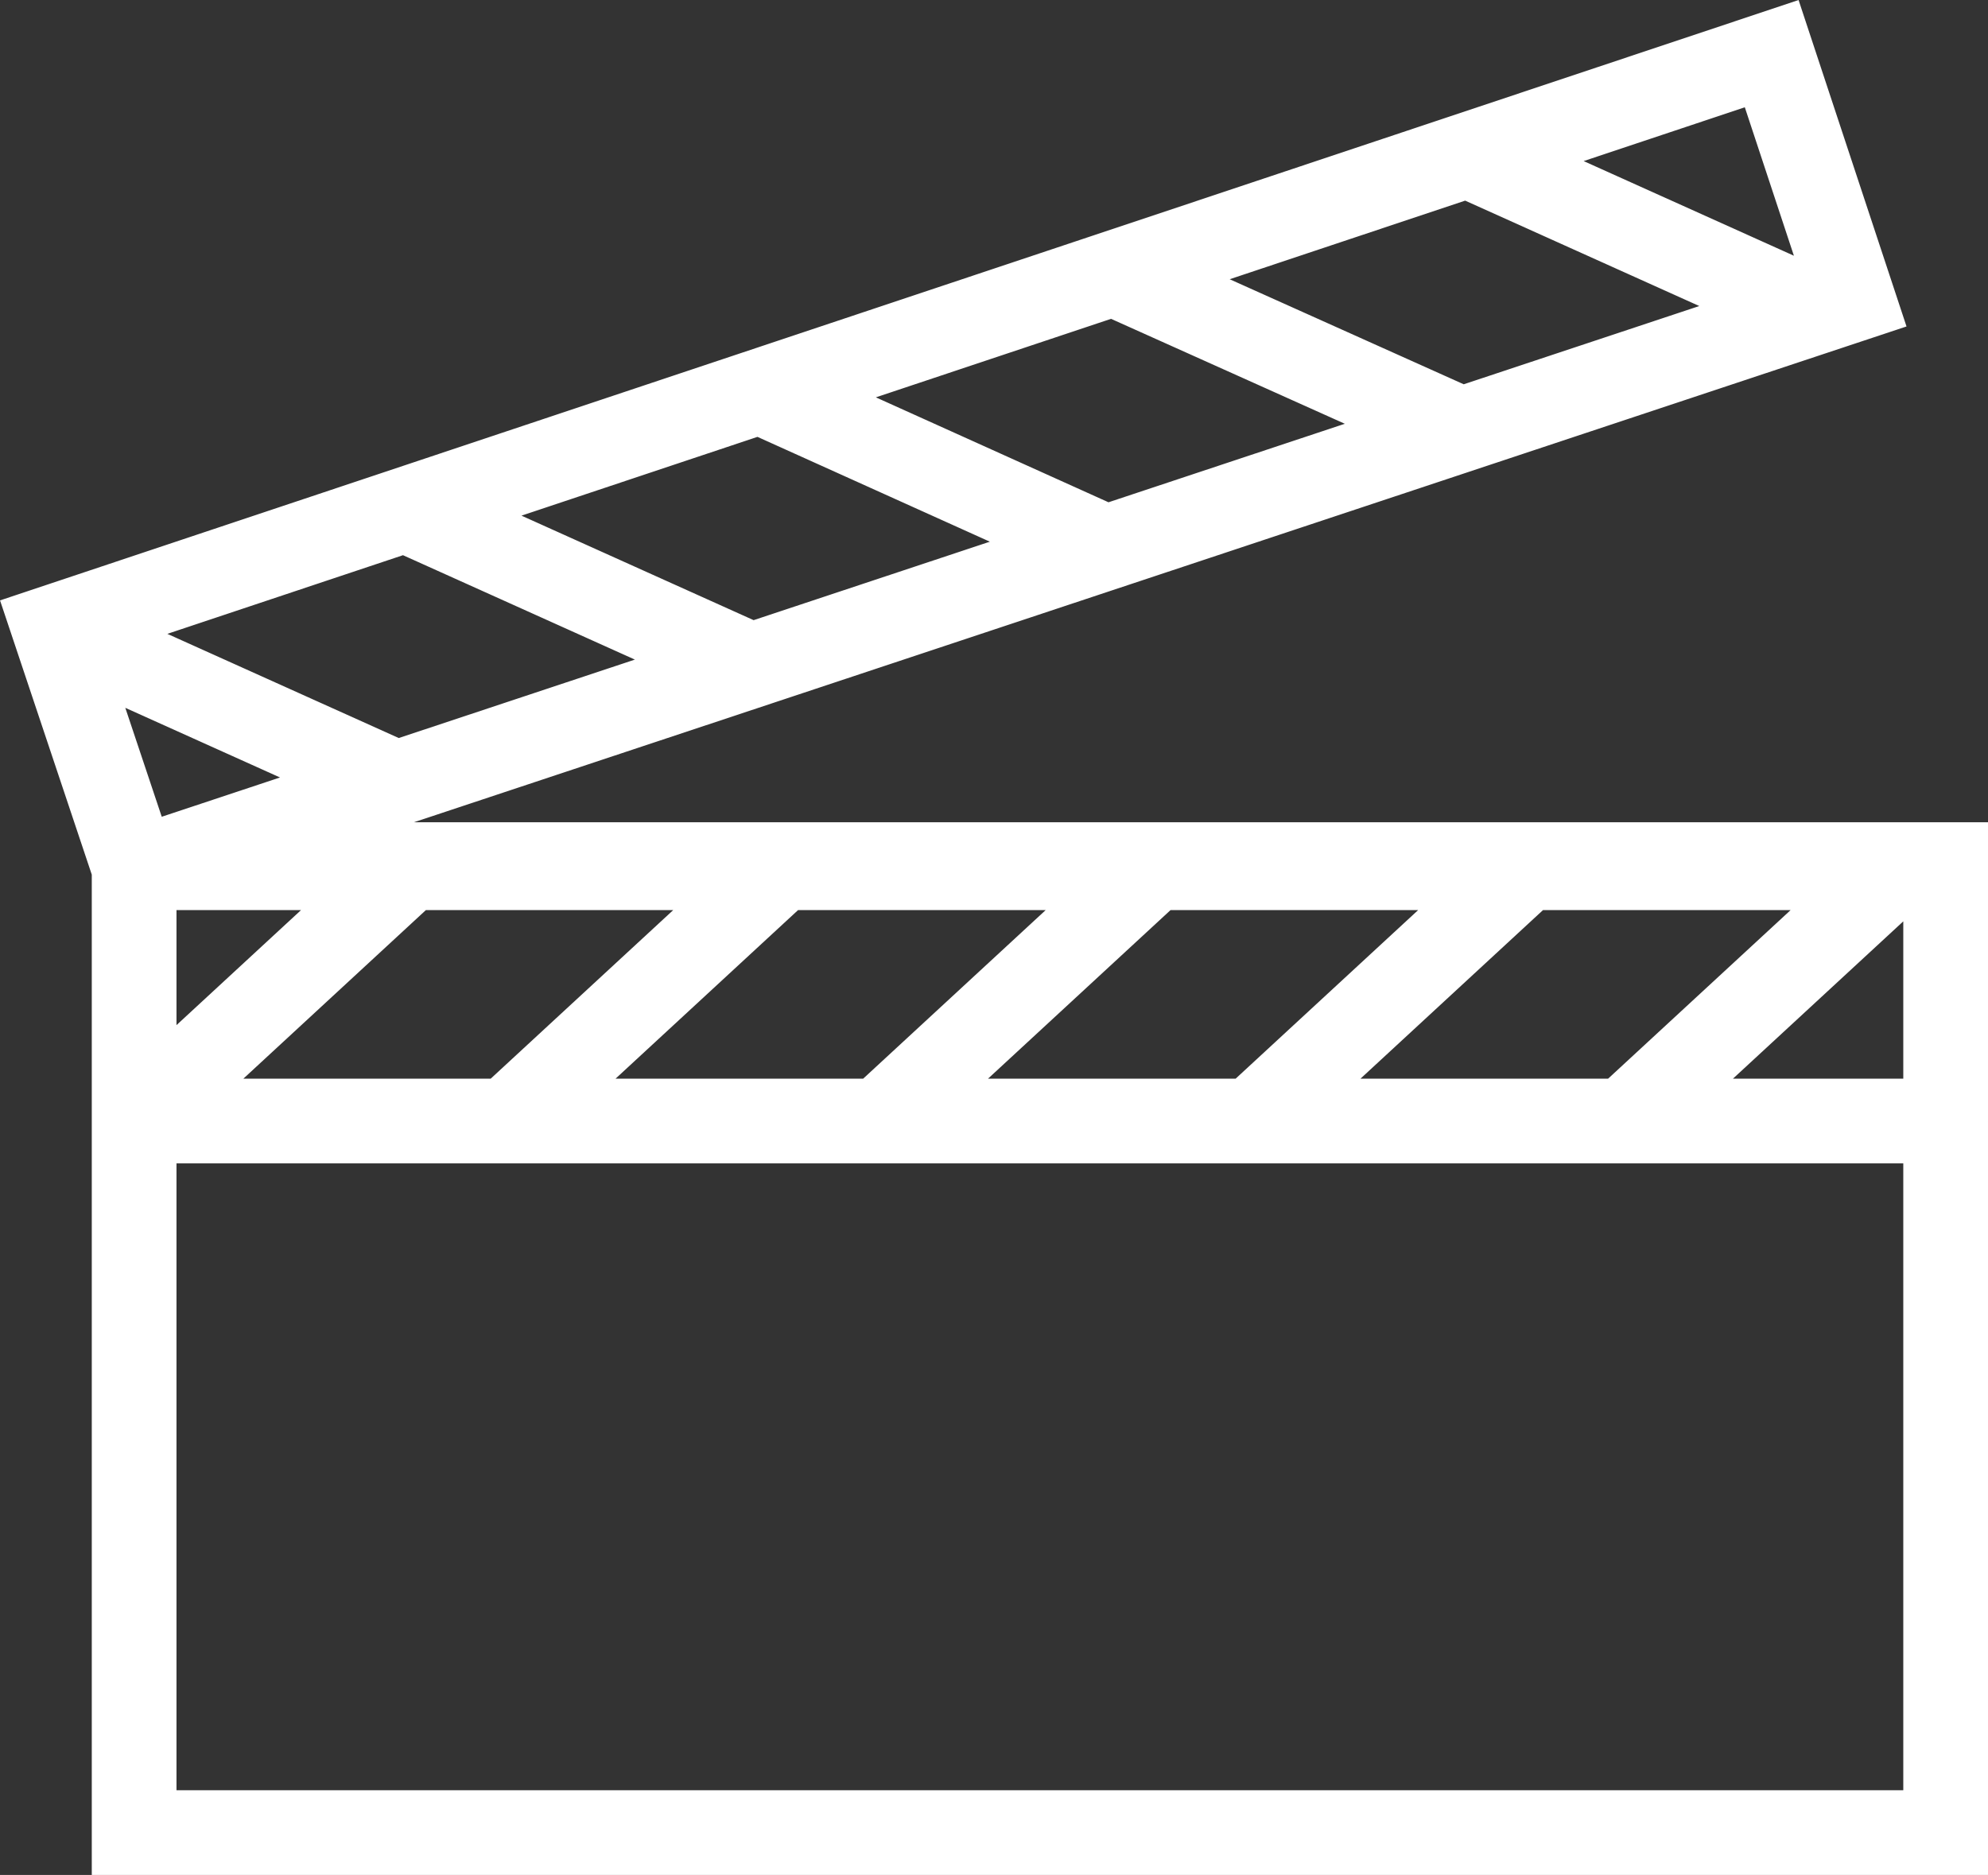 <?xml version="1.0" encoding="UTF-8"?> <svg xmlns="http://www.w3.org/2000/svg" viewBox="0 0 70.4 66.4"><rect x="0" y="0" width="70.4" height="66.4" fill="#333333" stroke="none"/><title>Asset 33</title><path d="M57.75,39.5l9.3-8.59M44.56,39.5l9.3-8.59M31.37,39.5l9.3-8.59M18.18,39.5l9.3-8.59M5,39.5l9.3-8.59m54.61-.29H4.75V39.7H68.9Zm-16.67-25,11.55,5.2m-24.06-1L51.27,15M27.21,14l11.55,5.21m-24.06-1,11.55,5.2m-24.06-1,11.55,5.2m51.88-17L4.78,30.82,1.9,22.21,62.74,1.9ZM68.9,64.9H4.75V30.73H68.9Z" style="fill:none;stroke:#fff;stroke-linecap:round;stroke-miterlimit:10;stroke-width:3px"></path></svg> 